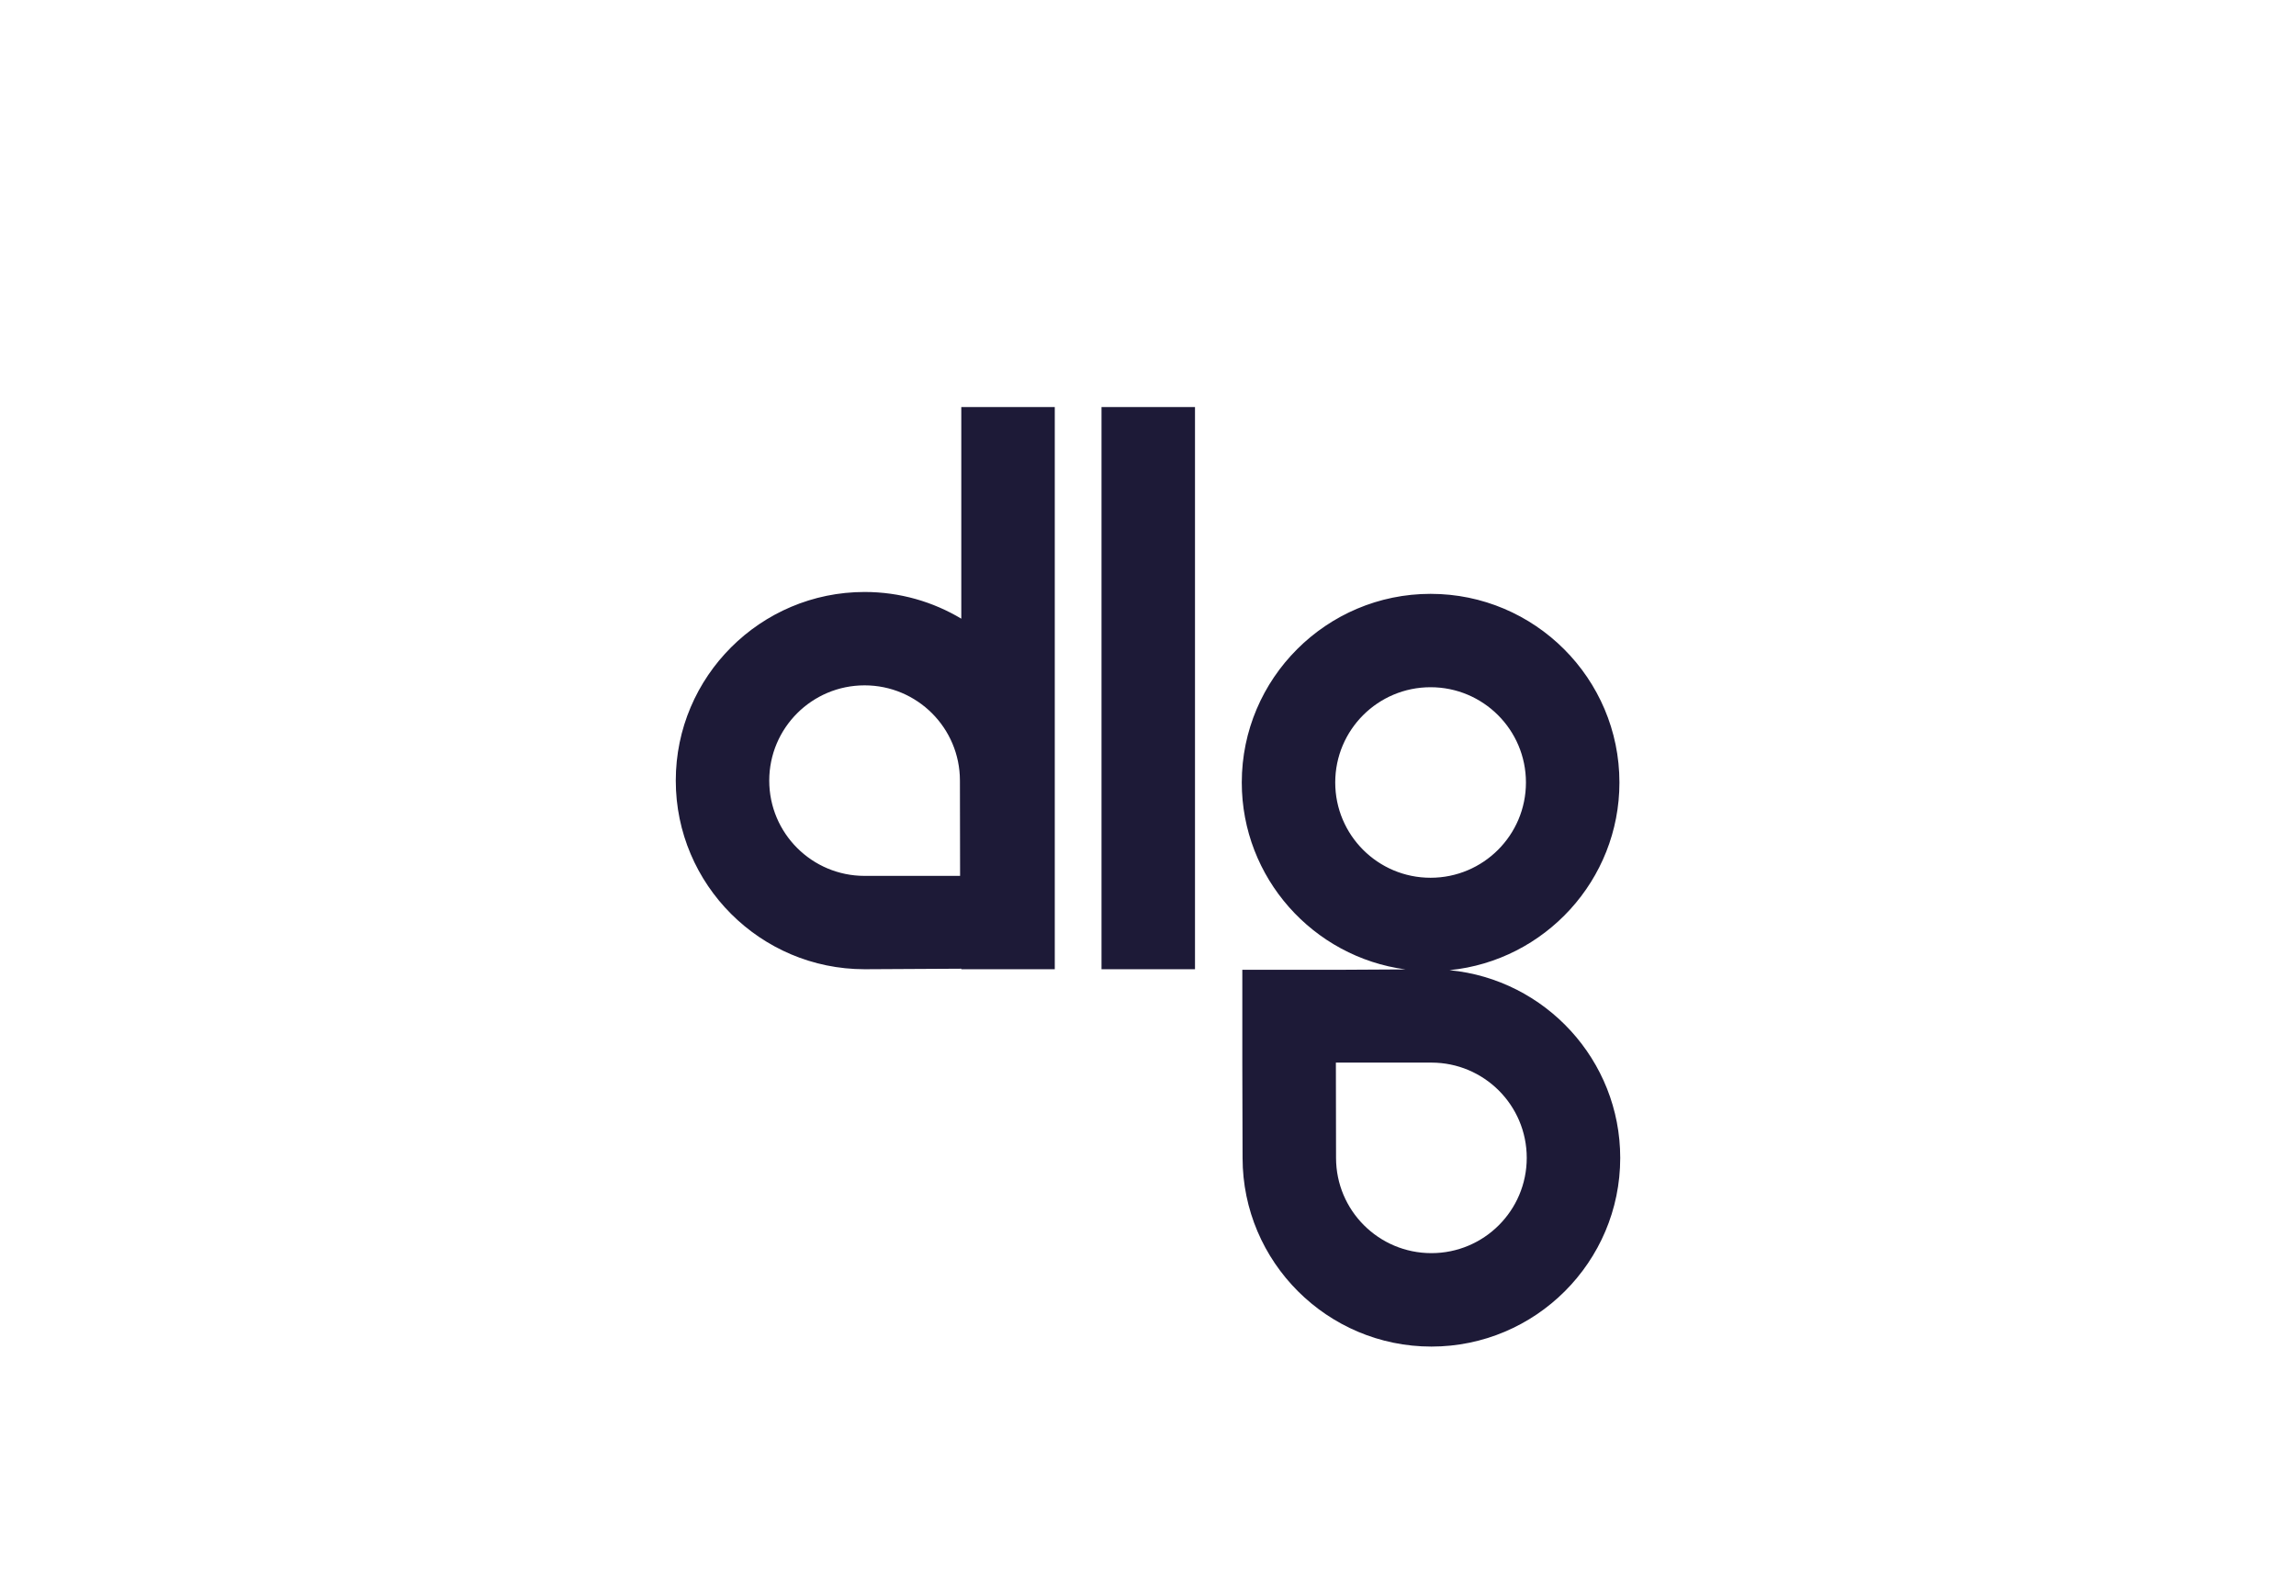 <svg width="141" height="98" viewBox="0 0 141 98" fill="none" xmlns="http://www.w3.org/2000/svg">
<g clip-path="url(#clip0_1337_27282)">
<path d="M89.021 59.586C94.869 58.999 99.451 54.054 99.451 48.059C99.451 41.67 94.248 36.473 87.855 36.473C81.462 36.473 76.259 41.67 76.259 48.059C76.259 53.926 80.649 58.786 86.319 59.54L82.002 59.564H76.292V65.316L76.308 71.124C76.312 77.509 81.513 82.704 87.904 82.704C94.296 82.704 99.5 77.506 99.5 71.118C99.5 65.108 94.894 60.153 89.021 59.587V59.586ZM81.998 48.059C81.998 44.827 84.62 42.208 87.853 42.208C91.087 42.208 93.71 44.827 93.71 48.059C93.71 51.291 91.087 53.91 87.853 53.91C84.62 53.91 81.998 51.291 81.998 48.059ZM87.903 76.965C84.669 76.965 82.048 74.346 82.048 71.114L82.038 65.263H87.903C91.136 65.263 93.759 67.882 93.759 71.114C93.759 74.346 91.136 76.965 87.903 76.965ZM67.645 59.53H73.386V25H67.645V59.53ZM59.034 37.998C57.296 36.958 55.264 36.358 53.096 36.358C46.702 36.358 41.5 41.556 41.5 47.944C41.5 54.333 46.702 59.528 53.096 59.528H53.129L58.999 59.496H59.034V59.53H64.775V25H59.034V37.998ZM53.096 53.795C49.862 53.795 47.24 51.176 47.24 47.944C47.24 44.712 49.862 42.093 53.096 42.093C56.329 42.093 58.95 44.712 58.95 47.944L58.96 53.795H53.096Z" fill="#1D1A37"/>
</g>
<defs>
<clipPath id="clip0_1337_27282">
<rect width="58" height="57.702" fill="white" transform="translate(41.5 25)"/>
</clipPath>
</defs>
</svg>
